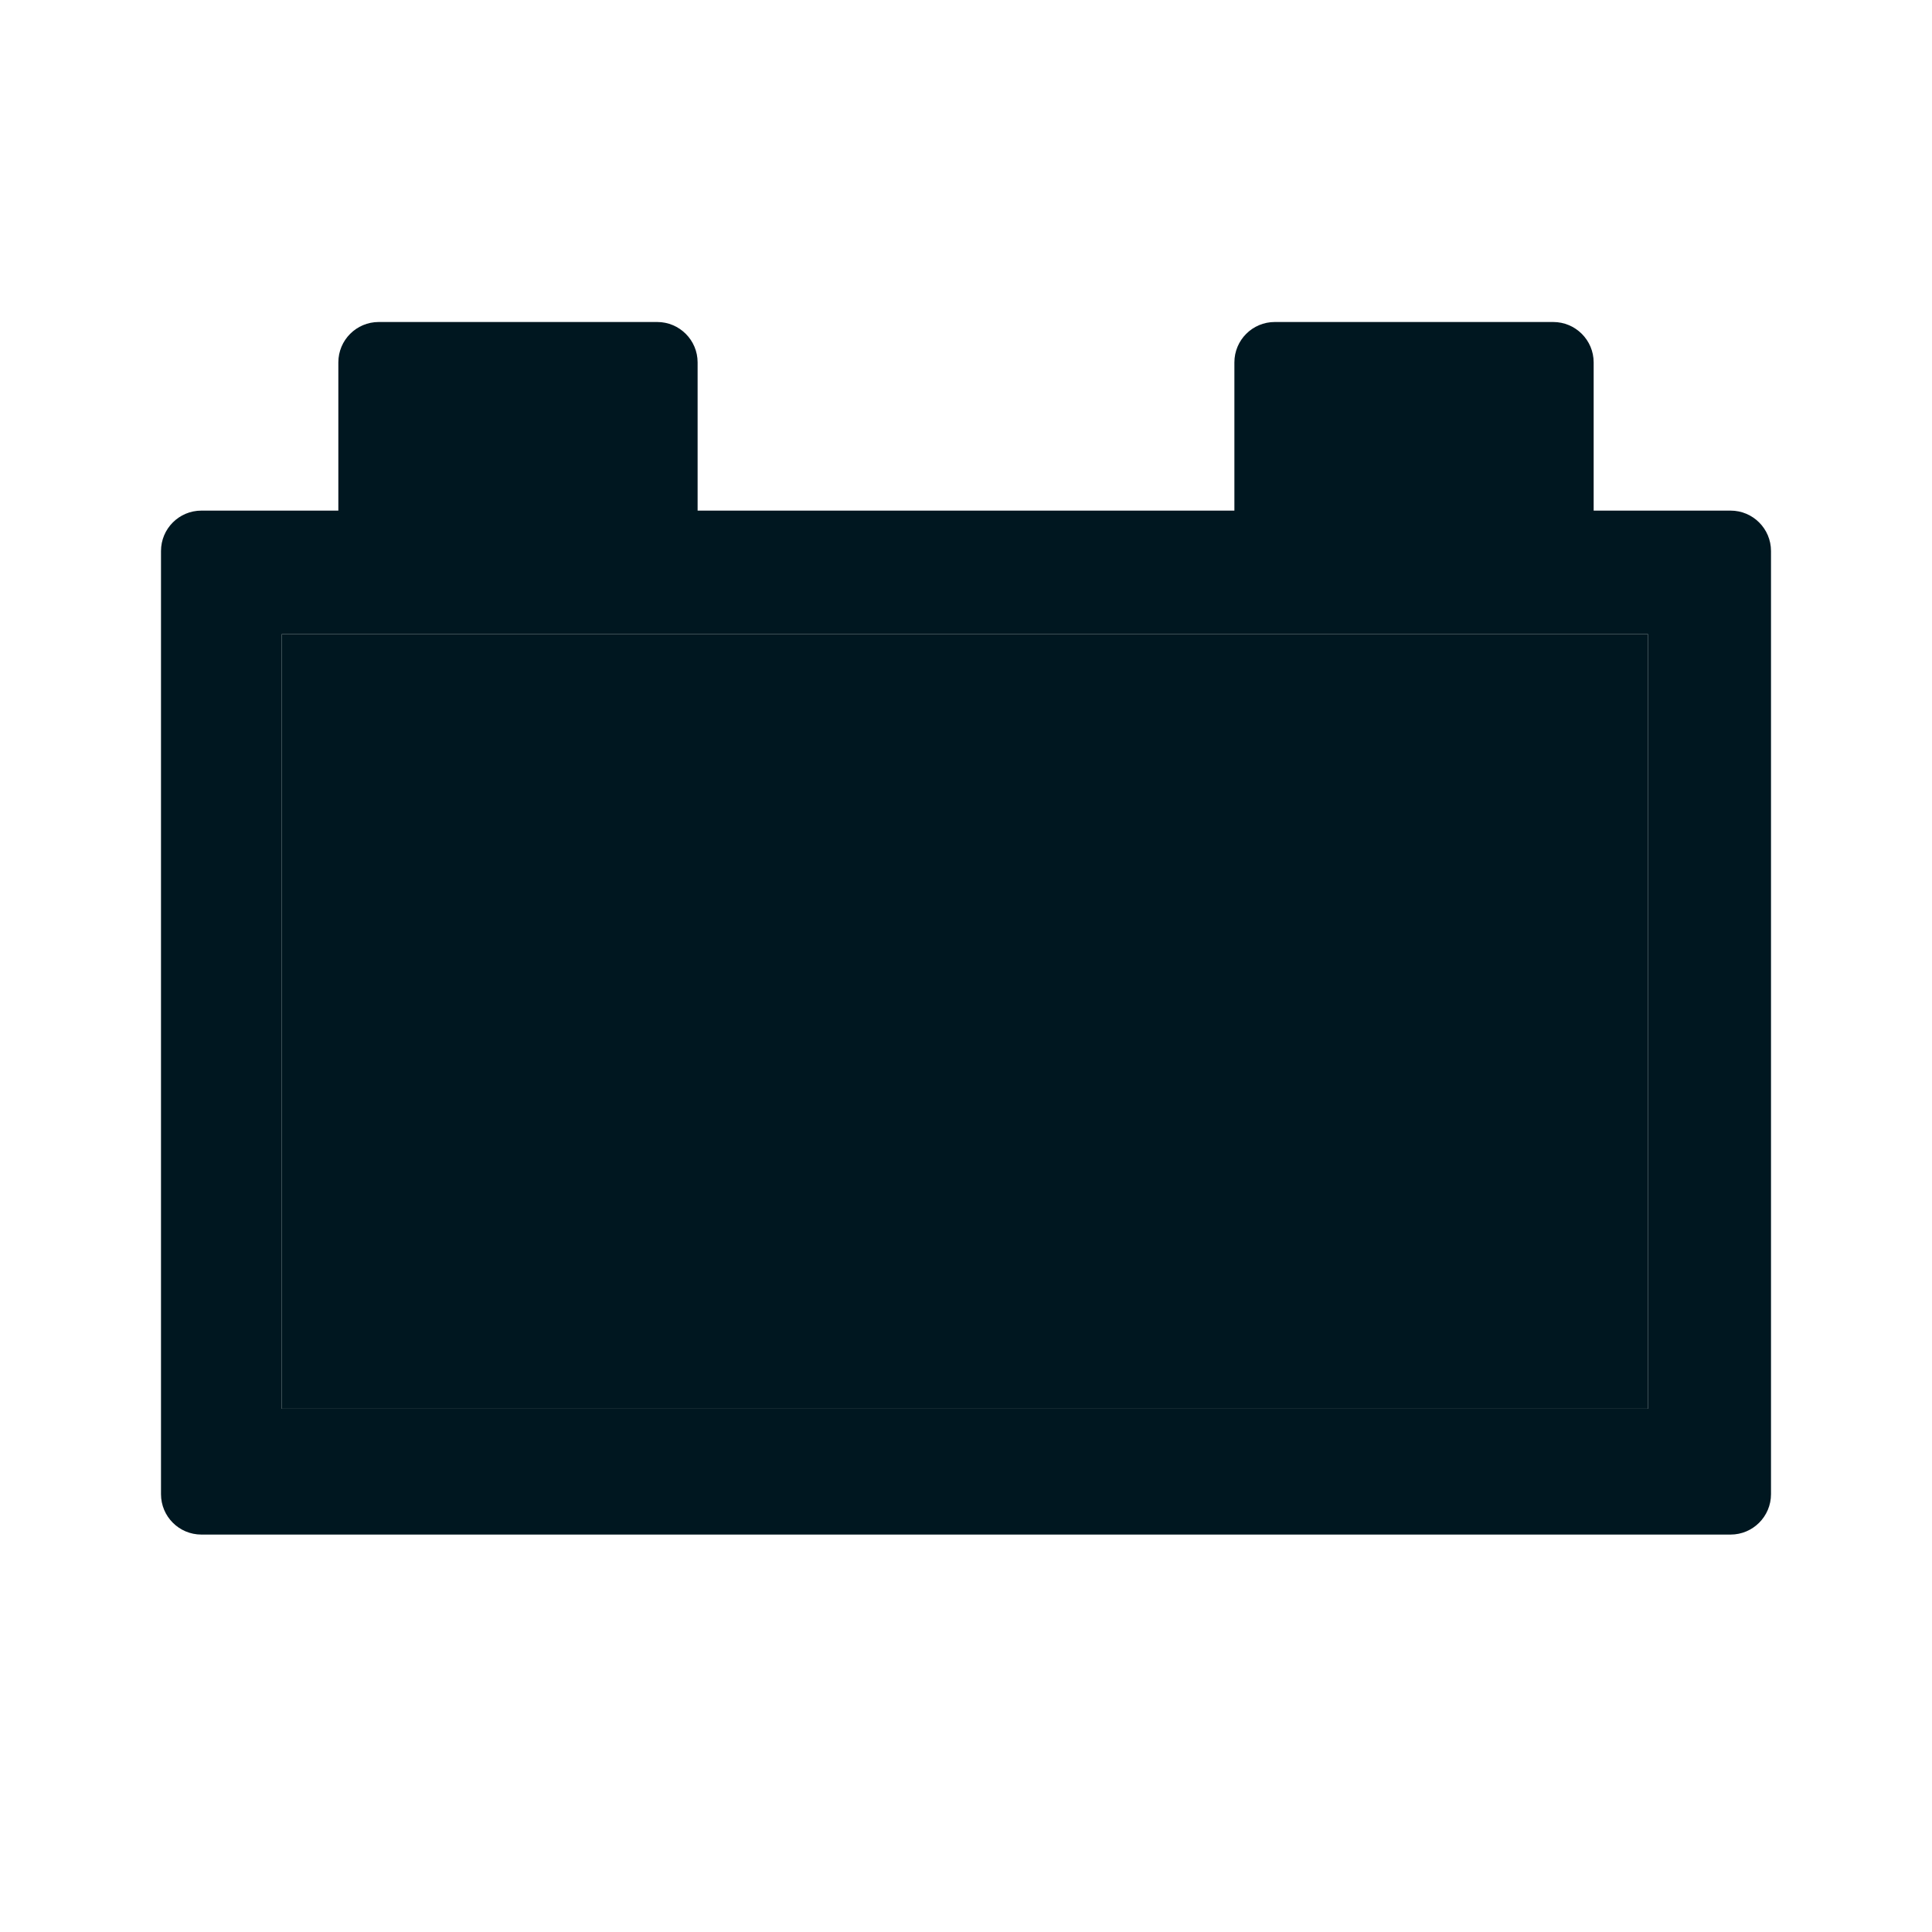 <svg width="24" height="24" viewBox="0 0 24 24" fill="none" xmlns="http://www.w3.org/2000/svg">
<path d="M8.164 4H4.705C4.427 4 4.203 4.225 4.203 4.502V6.343H2.502C2.224 6.343 2 6.568 2 6.845V18.561C2 18.838 2.224 19.063 2.502 19.063H21.498C21.775 19.063 22 18.838 22 18.561V6.845C22 6.568 21.775 6.343 21.498 6.343H19.797L19.797 4.502C19.797 4.225 19.572 4 19.294 4H15.836C15.558 4 15.334 4.225 15.334 4.502V6.343H8.666V4.502C8.666 4.225 8.441 4 8.164 4ZM15.836 7.878H20.472V12.424V17.5H3.5V12.856V7.878H15.836Z" fill="#001720"/>
<path d="M15.836 7.878H20.472V12.424V17.5H3.5V12.856V7.878H15.836Z" fill="#001720"/>
</svg>
